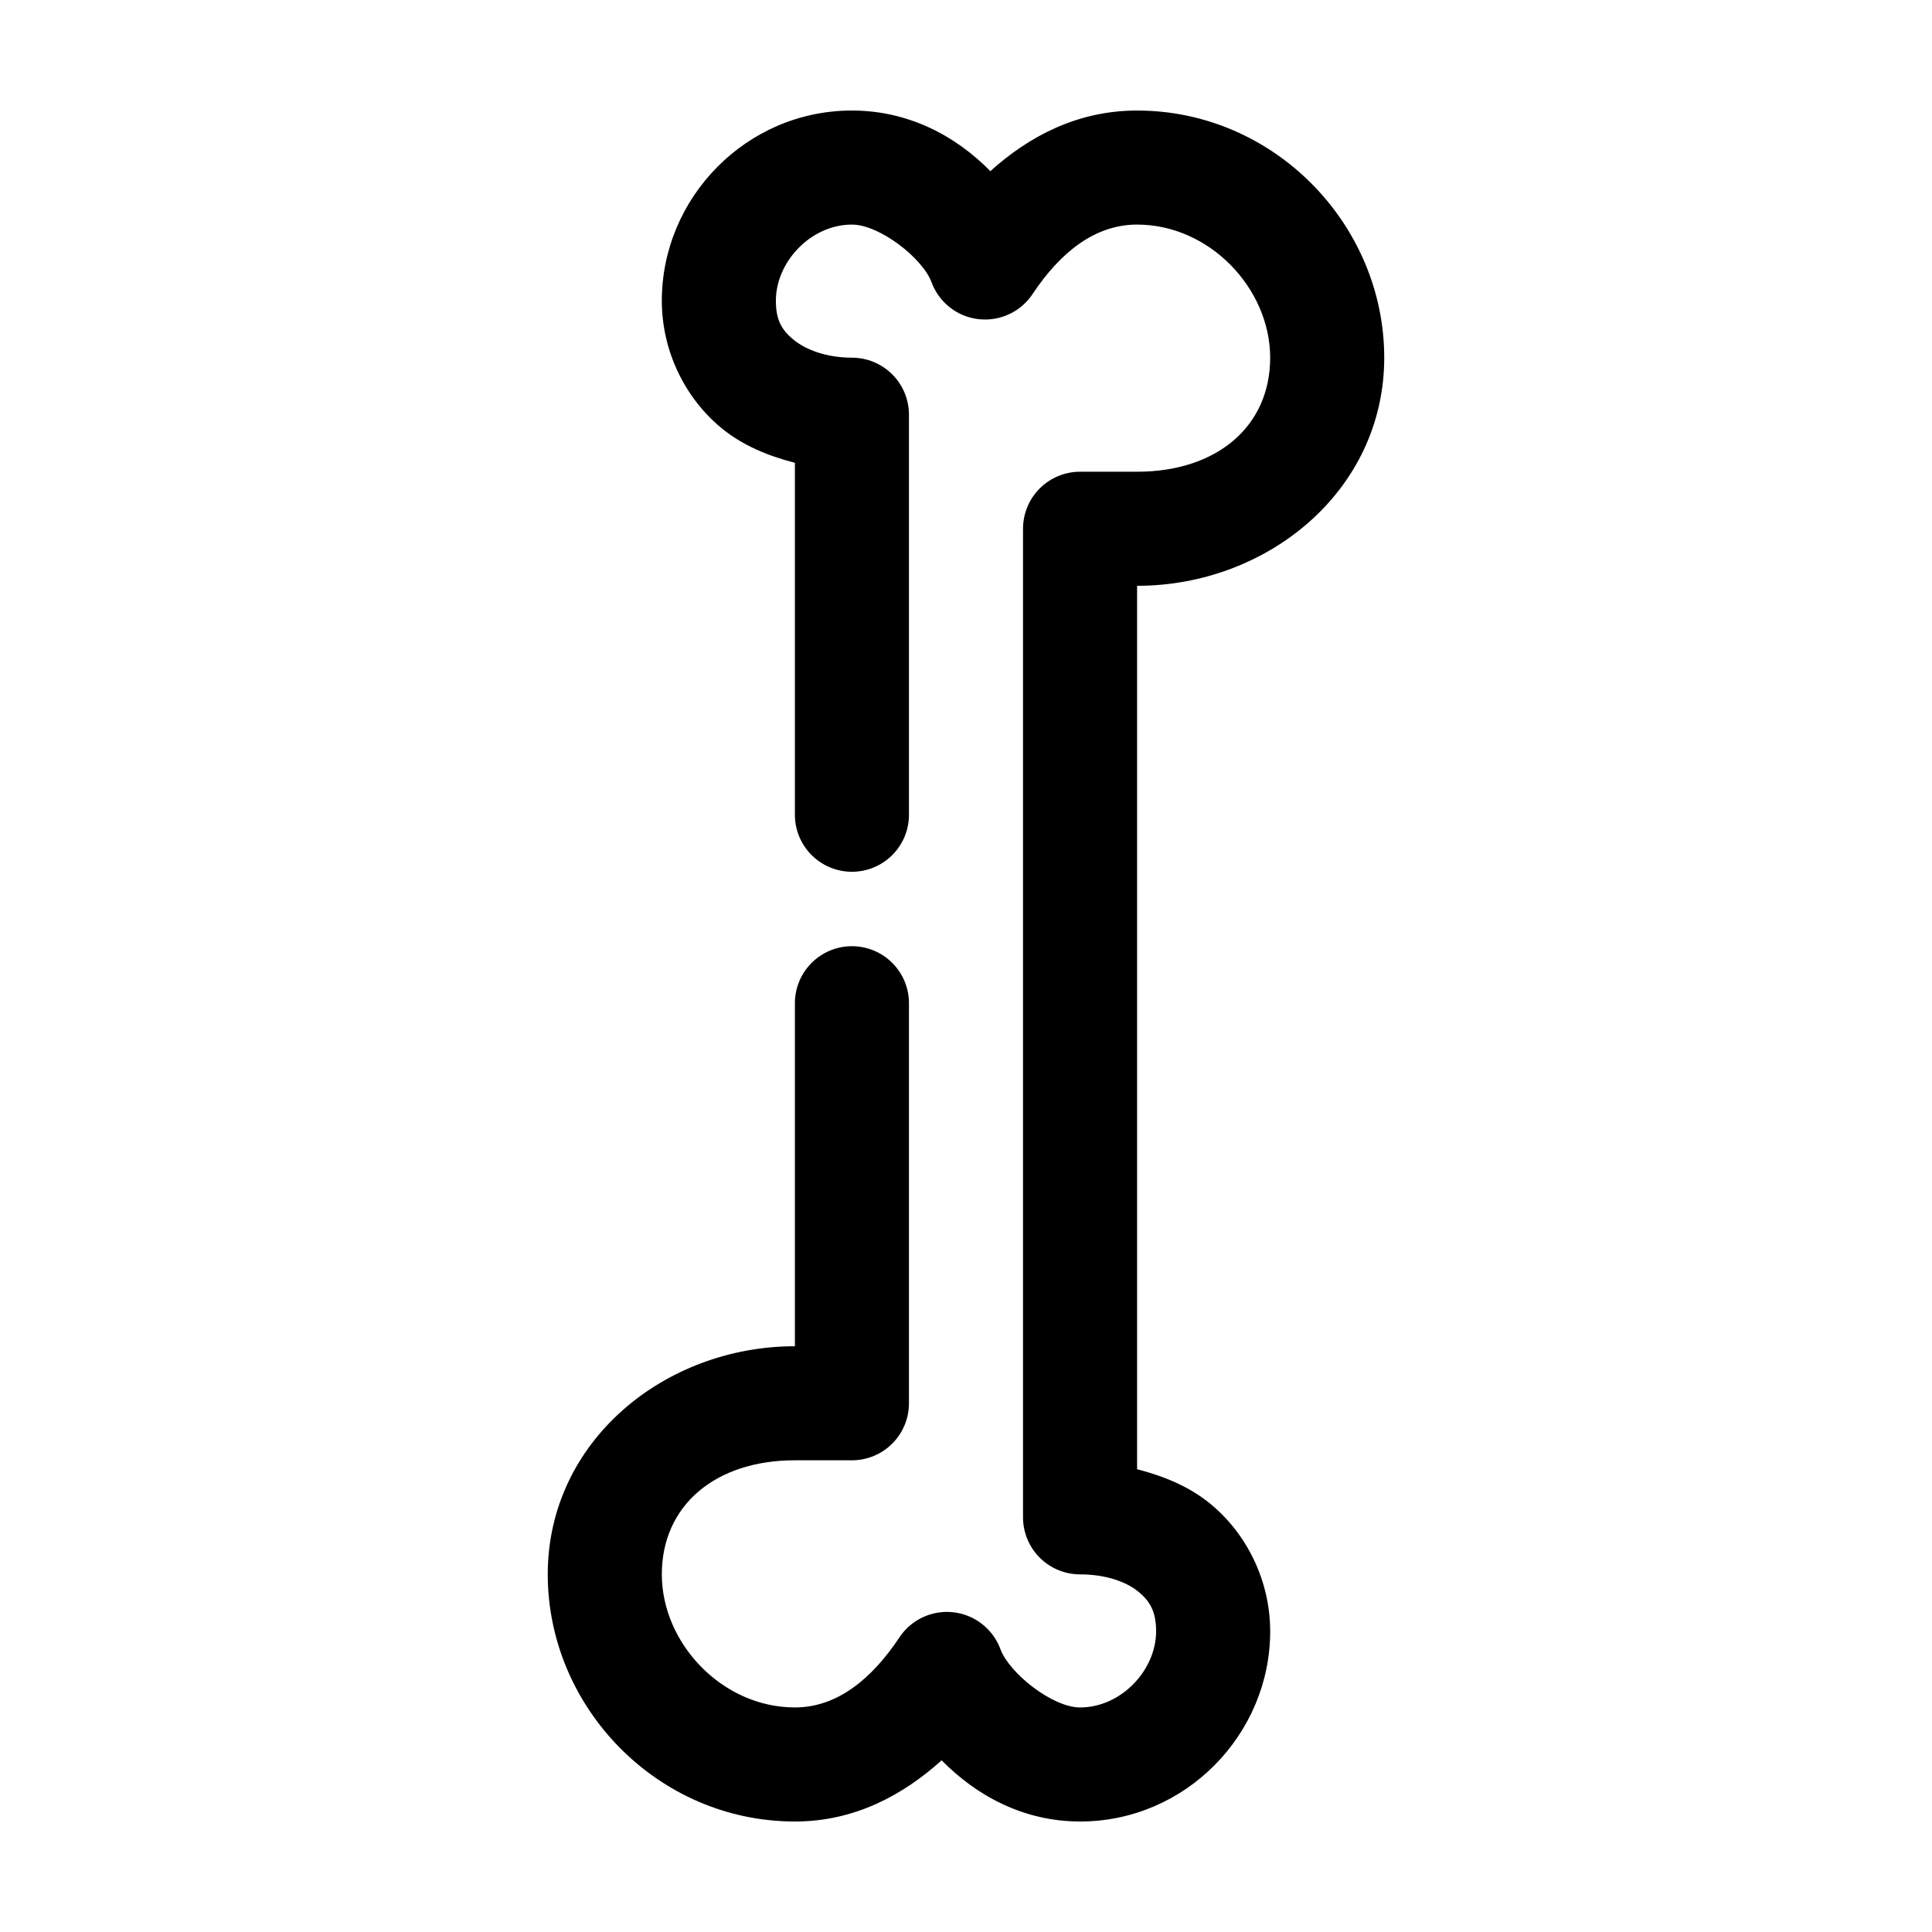<?xml version="1.0" encoding="UTF-8"?>
<!-- Uploaded to: ICON Repo, www.svgrepo.com, Generator: ICON Repo Mixer Tools -->
<svg fill="#000000" width="800px" height="800px" version="1.1" viewBox="144 144 512 512" xmlns="http://www.w3.org/2000/svg">
 <path d="m369.77 173.29c-28.031 0-50.379 23.156-50.379 50.379 0 13.613 6.344 26.039 15.898 33.852 5.637 4.606 12.32 7.301 19.367 9.129v93.051c-0.059 4.043 1.508 7.945 4.352 10.824 2.84 2.883 6.715 4.504 10.762 4.504s7.922-1.621 10.766-4.504c2.84-2.879 4.406-6.781 4.348-10.824v-105.8c0-4.008-1.59-7.852-4.426-10.688-2.836-2.836-6.68-4.426-10.688-4.426-6.762 0-12.223-2.102-15.43-4.727-3.207-2.621-4.723-5.273-4.723-10.391 0-10.23 9.23-20.152 20.152-20.152 7.312 0 18.707 8.875 21.098 15.273 1.293 3.508 3.84 6.41 7.148 8.152 3.309 1.738 7.148 2.191 10.77 1.266s6.773-3.156 8.848-6.269c7.309-10.996 16.48-18.422 27.707-18.422 19.27 0 35.27 17.008 35.27 35.27 0 18.258-14.176 30.227-35.27 30.227h-15.113c-4.008 0-7.852 1.594-10.688 4.426-2.832 2.836-4.426 6.68-4.426 10.688v261.98c0 4.012 1.594 7.856 4.426 10.688 2.836 2.836 6.68 4.43 10.688 4.43 6.766 0 12.223 1.941 15.43 4.566 3.207 2.621 4.723 5.43 4.723 10.547 0 10.234-9.23 20.152-20.152 20.152-7.312 0-18.703-9.031-21.098-15.43-1.293-3.508-3.84-6.41-7.148-8.152-3.309-1.738-7.144-2.191-10.77-1.266-3.621 0.922-6.773 3.156-8.848 6.269-7.309 10.996-16.48 18.578-27.707 18.578-19.27 0-35.266-17.008-35.266-35.266 0-18.262 14.172-30.23 35.266-30.23h15.113c4.008 0 7.852-1.594 10.688-4.426 2.836-2.836 4.426-6.68 4.426-10.688v-105.8c0.059-4.047-1.508-7.945-4.348-10.824-2.844-2.883-6.719-4.504-10.766-4.504s-7.922 1.621-10.762 4.504c-2.844 2.879-4.41 6.777-4.352 10.824v90.688c-34.555 0-65.496 25.207-65.496 60.457s29.113 65.492 65.496 65.492c15.922 0 28.754-7.09 38.887-16.215 9.383 9.543 21.914 16.215 36.684 16.215 28.035 0 50.383-23.156 50.383-50.379 0-13.613-6.348-26.039-15.902-33.852-5.633-4.602-12.32-7.301-19.367-9.129v-234.11c34.559 0 65.496-25.211 65.496-60.457 0-35.25-29.113-65.496-65.496-65.496-15.922 0-28.75 6.934-38.887 16.059-9.383-9.543-21.914-16.059-36.684-16.059z"/>
</svg>